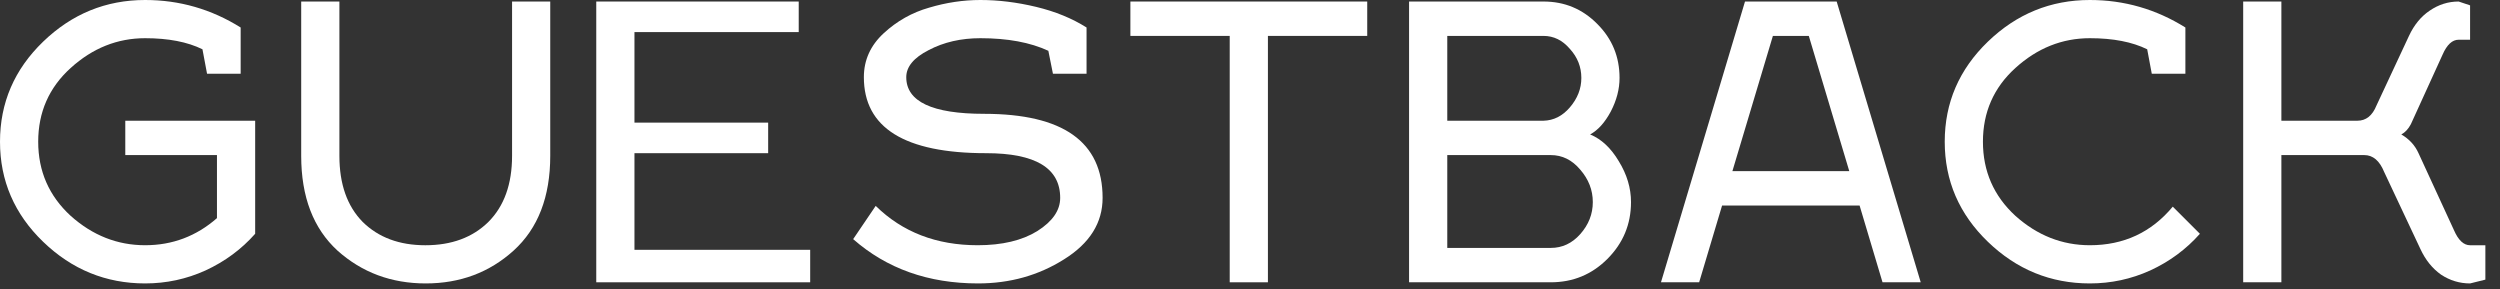 <?xml version="1.0" encoding="UTF-8"?> <svg xmlns="http://www.w3.org/2000/svg" width="121" height="14" viewBox="0 0 121 14" fill="none"><rect x="0" y="0" width="121" height="14" fill="#333333" stroke="none"/><path d="M120.292 11.87V13.534L119.552 13.718C119.047 13.718 118.579 13.577 118.147 13.293C117.728 12.997 117.395 12.585 117.149 12.055L115.392 8.32C115.171 7.778 114.85 7.506 114.431 7.506H110.419V13.663H108.57V0.074H110.419V5.843H114.098C114.517 5.843 114.825 5.596 115.023 5.103L116.594 1.738C116.841 1.208 117.173 0.801 117.593 0.518C118.024 0.222 118.492 0.074 118.998 0.074L119.552 0.259V1.923H118.998C118.689 1.923 118.431 2.163 118.221 2.644L116.687 6.009C116.563 6.243 116.409 6.409 116.224 6.508C116.606 6.73 116.884 7.032 117.056 7.414L118.776 11.149C118.985 11.629 119.244 11.87 119.552 11.87H120.292Z" fill="white"></path><path d="M104.146 3.568L103.924 2.385C103.197 2.028 102.272 1.849 101.15 1.849C99.807 1.849 98.605 2.329 97.545 3.291C96.498 4.24 95.974 5.429 95.974 6.859C95.974 8.289 96.498 9.484 97.545 10.446C98.605 11.395 99.807 11.869 101.15 11.869C102.79 11.869 104.127 11.247 105.162 10.002L106.475 11.315C105.809 12.067 105.008 12.658 104.072 13.09C103.147 13.509 102.173 13.718 101.15 13.718C99.252 13.718 97.607 13.046 96.214 11.703C94.821 10.36 94.125 8.745 94.125 6.859C94.125 4.973 94.821 3.359 96.214 2.015C97.607 0.672 99.252 0 101.15 0C102.814 0 104.355 0.444 105.773 1.331V3.568H104.146Z" fill="white"></path><path d="M83.349 9.947L82.239 13.663H80.391L84.458 0.074H88.895L92.963 13.663H91.114L90.004 9.947H83.349ZM85.808 1.738L83.848 8.283H89.505L87.546 1.738H85.808Z" fill="white"></path><path d="M68.199 0.074H74.707C75.73 0.074 76.599 0.438 77.314 1.165C78.029 1.88 78.386 2.749 78.386 3.772C78.386 4.314 78.244 4.856 77.961 5.399C77.677 5.929 77.345 6.299 76.963 6.508C77.505 6.73 77.967 7.161 78.349 7.802C78.744 8.443 78.941 9.103 78.941 9.78C78.941 10.853 78.559 11.771 77.795 12.535C77.043 13.287 76.131 13.663 75.058 13.663H68.199V0.074ZM70.048 11.999H75.058C75.613 11.999 76.088 11.777 76.482 11.334C76.889 10.877 77.092 10.36 77.092 9.78C77.092 9.201 76.889 8.677 76.482 8.209C76.088 7.741 75.613 7.506 75.058 7.506H70.048V11.999ZM70.048 5.843H74.707C75.2 5.83 75.625 5.614 75.983 5.195C76.353 4.764 76.537 4.29 76.537 3.772C76.537 3.242 76.353 2.773 75.983 2.367C75.625 1.948 75.2 1.738 74.707 1.738H70.048V5.843Z" fill="white"></path><path d="M61.367 1.738V13.663H59.518V1.738H54.711V0.074H66.174V1.738H61.367Z" fill="white"></path><path d="M47.45 1.849C46.513 1.849 45.681 2.04 44.954 2.422C44.226 2.792 43.863 3.229 43.863 3.735C43.863 4.918 45.12 5.509 47.634 5.509C51.455 5.509 53.366 6.865 53.366 9.577C53.366 10.785 52.743 11.777 51.498 12.553C50.266 13.33 48.879 13.718 47.339 13.718C44.935 13.718 42.92 13.003 41.293 11.574L42.384 9.965C43.678 11.235 45.323 11.869 47.32 11.869C48.503 11.869 49.465 11.641 50.204 11.185C50.944 10.717 51.313 10.181 51.313 9.577C51.313 8.135 50.118 7.414 47.727 7.414C43.783 7.414 41.811 6.187 41.811 3.735C41.811 2.909 42.131 2.2 42.772 1.608C43.413 1.017 44.146 0.604 44.972 0.37C45.798 0.123 46.624 0 47.45 0C48.325 0 49.224 0.111 50.149 0.333C51.073 0.555 51.887 0.887 52.589 1.331V3.568H50.962L50.74 2.459C49.865 2.052 48.768 1.849 47.45 1.849Z" fill="white"></path><path d="M30.708 12.091H39.213V13.663H28.859V0.074H38.658V1.553H30.708V5.935H37.179V7.414H30.708V12.091Z" fill="white"></path><path d="M16.427 0.074V7.543C16.427 8.912 16.803 9.978 17.555 10.742C18.319 11.494 19.33 11.87 20.587 11.87C21.856 11.87 22.873 11.494 23.637 10.742C24.401 9.978 24.784 8.912 24.784 7.543V0.074H26.632V7.543C26.632 9.528 26.041 11.056 24.858 12.129C23.687 13.188 22.269 13.718 20.605 13.718C18.941 13.718 17.518 13.188 16.334 12.129C15.164 11.056 14.578 9.528 14.578 7.543V0.074H16.427Z" fill="white"></path><path d="M3.42 3.291C2.373 4.24 1.849 5.429 1.849 6.859C1.849 8.289 2.373 9.484 3.42 10.446C4.48 11.395 5.682 11.869 7.025 11.869C8.344 11.869 9.503 11.432 10.501 10.557V7.506H6.064V5.842H12.35V11.315C11.684 12.067 10.883 12.658 9.947 13.09C9.022 13.509 8.048 13.718 7.025 13.718C5.127 13.718 3.482 13.046 2.089 11.703C0.696 10.36 0 8.745 0 6.859C0 4.973 0.696 3.359 2.089 2.015C3.482 0.672 5.127 0 7.025 0C8.689 0 10.23 0.444 11.648 1.331V3.568H10.021L9.799 2.385C9.072 2.028 8.147 1.849 7.025 1.849C5.682 1.849 4.48 2.329 3.42 3.291Z" fill="white"></path></svg> 